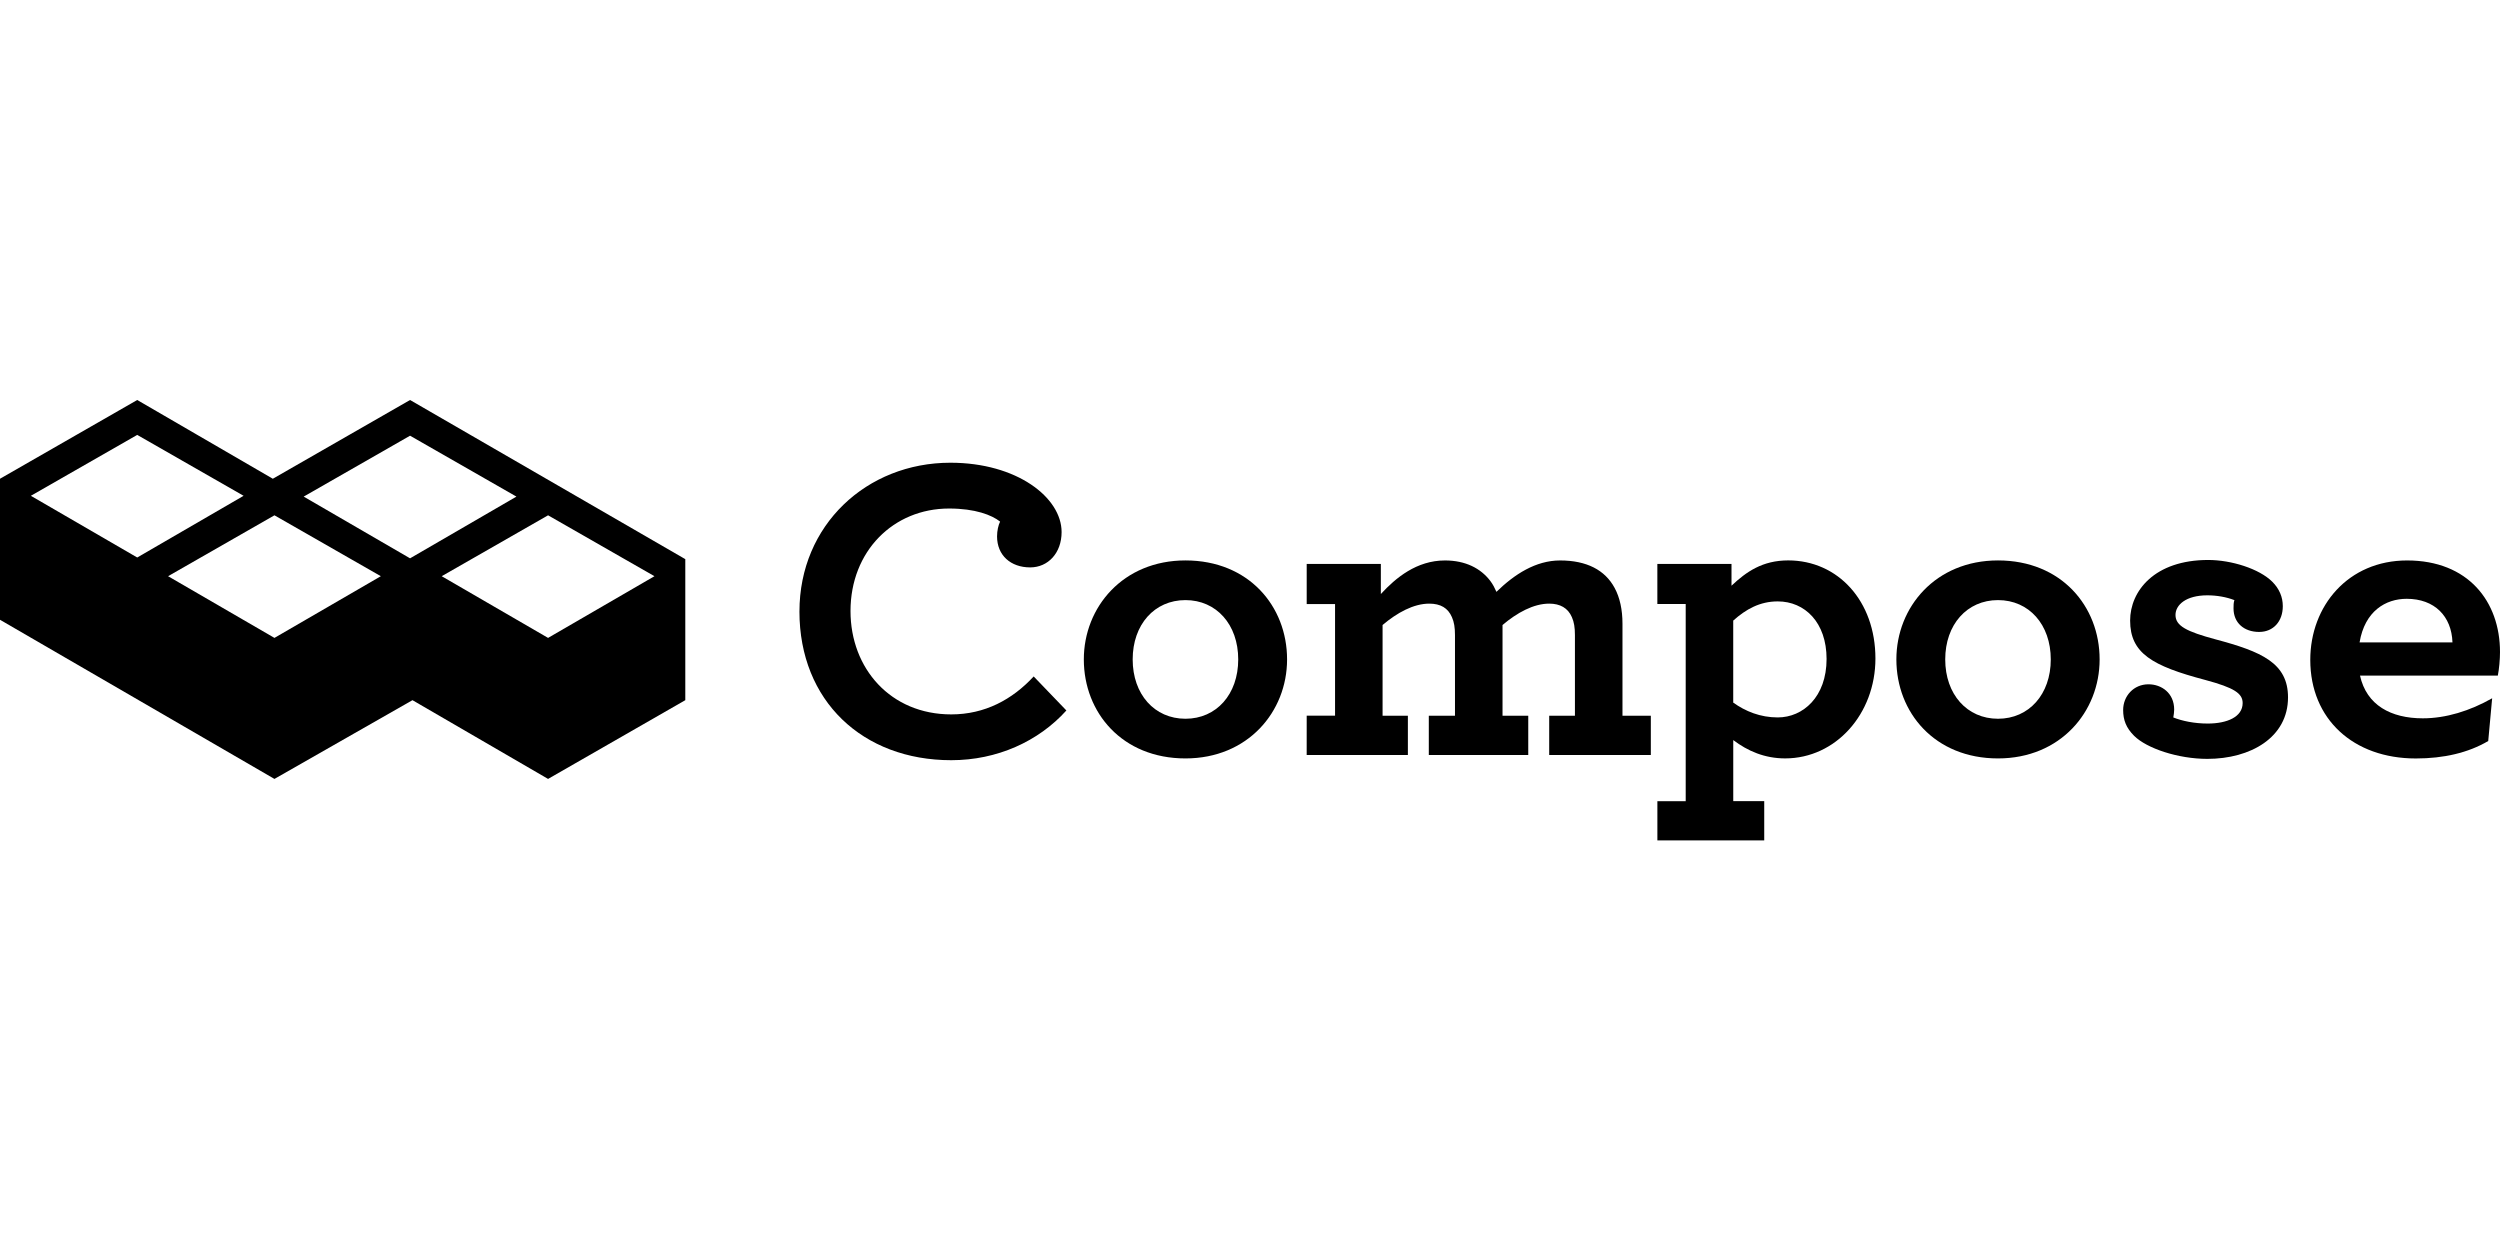 <svg fill="none" height="50" viewBox="0 0 100 50" width="100" xmlns="http://www.w3.org/2000/svg"><g fill="#000"><path d="m31.978 24.458c0-3.454 2.687-5.949 6.037-5.949 2.669 0 4.449 1.396 4.449 2.774 0 .837-.541 1.413-1.256 1.413-.785 0-1.326-.488-1.326-1.239 0-.227.052-.454.122-.593-.331-.262-.994-.523-2.041-.523-2.233 0-3.943 1.71-3.943 4.1 0 2.303 1.605 4.135 4.03 4.135 1.343 0 2.442-.593 3.297-1.518l1.308 1.361c-1.117 1.239-2.774 1.989-4.606 1.989-3.542 0-6.072-2.373-6.072-5.949z"/><path d="m43.353 26.377c0-2.094 1.57-3.96 4.065-3.96 2.53 0 4.065 1.832 4.065 3.96 0 2.094-1.57 3.96-4.065 3.96-2.53 0-4.065-1.832-4.065-3.96zm6.176 0c0-1.396-.872-2.373-2.111-2.373-1.239 0-2.111.977-2.111 2.373 0 1.396.872 2.373 2.111 2.373 1.239 0 2.111-.977 2.111-2.373z"/><path d="m52.268 28.628h1.134v-4.466h-1.134v-1.605h2.966v1.204c.593-.645 1.431-1.343 2.565-1.343.82 0 1.43.314 1.814.82.105.14.175.279.244.436.715-.698 1.57-1.256 2.547-1.256 1.064 0 1.797.384 2.181 1.099.209.384.314.872.314 1.431v3.681h1.134v1.57h-4.065v-1.57h1.029v-3.228c0-.296-.035-.523-.122-.715-.157-.366-.471-.541-.907-.541-.628 0-1.291.366-1.867.855v3.629h1.029v1.57h-3.978v-1.57h1.047v-3.228c0-.296-.035-.523-.122-.715-.157-.366-.454-.541-.907-.541-.628 0-1.291.366-1.867.855v3.629h1.012v1.57h-4.048z"/><path d="m66.294 32.047h1.134v-7.886h-1.134v-1.605h2.966v.872c.593-.558 1.239-1.012 2.268-1.012 1.989 0 3.489 1.623 3.489 3.925 0 2.216-1.587 3.995-3.611 3.995-.82 0-1.5-.296-2.076-.733v2.442h1.239v1.57h-4.274v-1.57zm6.769-5.688c0-1.466-.872-2.303-1.954-2.303-.715 0-1.274.314-1.78.768v3.28c.489.349 1.082.593 1.78.593 1.012 0 1.954-.82 1.954-2.338z"/><path d="m75.855 26.377c0-2.094 1.57-3.96 4.065-3.96 2.53 0 4.065 1.832 4.065 3.96 0 2.094-1.57 3.96-4.065 3.96-2.53 0-4.065-1.832-4.065-3.96zm6.176 0c0-1.396-.872-2.373-2.111-2.373s-2.111.977-2.111 2.373c0 1.396.872 2.373 2.111 2.373s2.111-.977 2.111-2.373z"/><path d="m90.37 25.278c-.611 0-1.029-.366-1.029-.942 0-.122 0-.227.035-.331-.314-.122-.698-.192-1.082-.192-.855 0-1.274.384-1.274.785 0 .436.436.663 1.605.977 1.832.489 2.896.942 2.896 2.32 0 1.605-1.5 2.46-3.228 2.46-1.169 0-2.425-.419-2.931-.925-.314-.314-.436-.628-.436-1.029 0-.558.419-1.029 1.012-1.029.523 0 1.029.349 1.029 1.012 0 .105-.018.209-.035.314.349.14.838.244 1.378.244.768 0 1.396-.262 1.396-.82 0-.384-.331-.611-1.5-.925-2.111-.558-3.001-1.064-3.001-2.373 0-1.186.977-2.425 3.123-2.425.924 0 2.041.349 2.565.872.279.279.419.611.419.977 0.0.611-.384 1.029-.942 1.029z"/><path d="m94.4 27.023c.262 1.186 1.239 1.71 2.512 1.71.925 0 1.884-.296 2.774-.802l-.157 1.71c-.802.471-1.78.698-2.896.698-2.495 0-4.222-1.57-4.222-3.943 0-2.163 1.518-3.978 3.873-3.978 2.442 0 3.716 1.64 3.716 3.664 0 .297-.035.68-.087.942zm-.017-1.326h3.716c-.035-1.047-.715-1.745-1.832-1.745-.838 0-1.675.489-1.884 1.745z"/><path d="m16.402 16-5.489 3.15-5.424-3.15-5.489 3.15v5.641l10.978 6.366 5.521-3.15 5.424 3.15 5.489-3.15v-5.641zm-15.168 3.832 4.255-2.436 4.255 2.436-4.255 2.468zm9.744 5.684-4.255-2.468 4.255-2.436 4.255 2.436zm5.424-3.183-4.255-2.469 4.255-2.436 4.255 2.436zm5.521 3.183-4.255-2.468 4.255-2.436 4.255 2.436z"/></g></svg>
